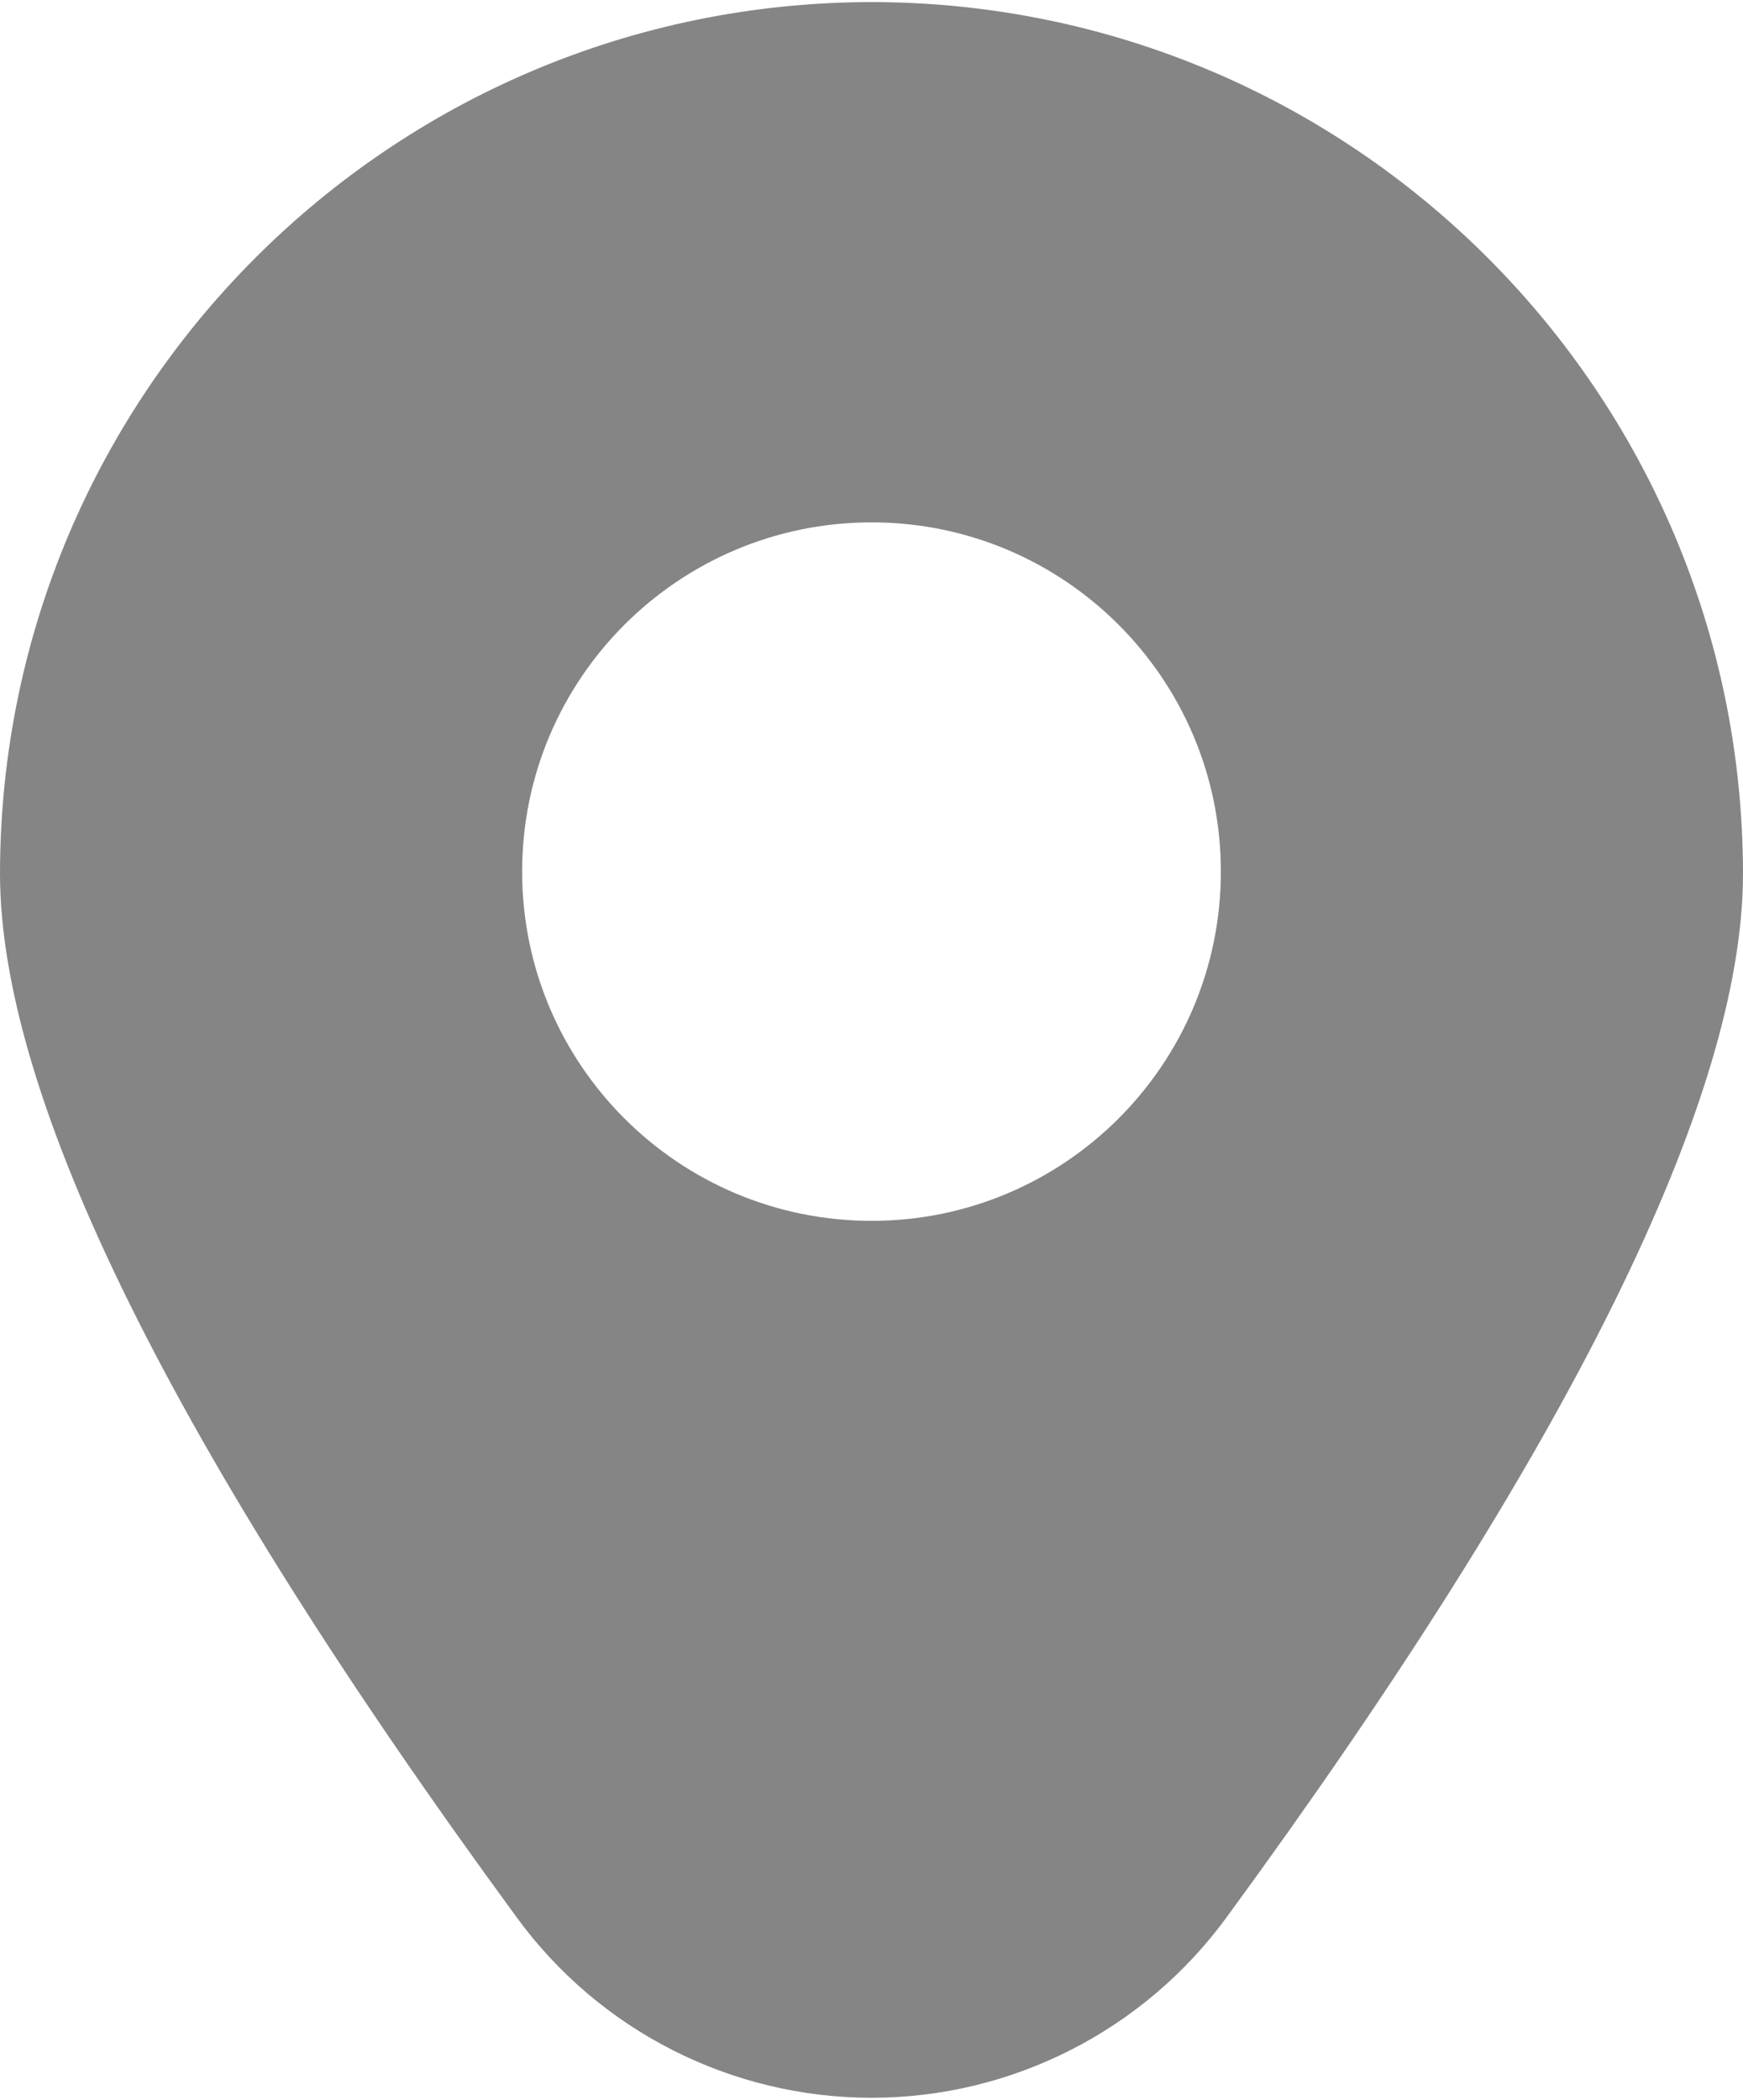 <?xml version="1.0" encoding="UTF-8"?> <!-- Creator: CorelDRAW 2020 (64-Bit) --> <svg xmlns="http://www.w3.org/2000/svg" xmlns:xlink="http://www.w3.org/1999/xlink" xmlns:xodm="http://www.corel.com/coreldraw/odm/2003" xml:space="preserve" width="425px" height="512px" shape-rendering="geometricPrecision" text-rendering="geometricPrecision" image-rendering="optimizeQuality" fill-rule="evenodd" clip-rule="evenodd" viewBox="0 0 66.13 79.51"> <g id="Слой_x0020_1">  <path id="marker.svg" fill="#858585" fill-rule="nonzero" d="M33.07 0c-18.25,0.02 -33.05,14.81 -33.07,33.06 0,8.52 6.59,21.84 19.6,39.6 3.13,4.3 8.14,6.85 13.47,6.85 5.32,0 10.33,-2.55 13.47,-6.85 13,-17.76 19.59,-31.08 19.59,-39.6 -0.02,-18.25 -14.81,-33.04 -33.06,-33.06l0 0zm0 46.24c-7.32,0 -13.26,-5.93 -13.26,-13.25 0,-7.32 5.94,-13.25 13.26,-13.25 7.31,0 13.25,5.93 13.25,13.25 0,7.32 -5.94,13.25 -13.25,13.25l0 0z"></path> </g> </svg> 